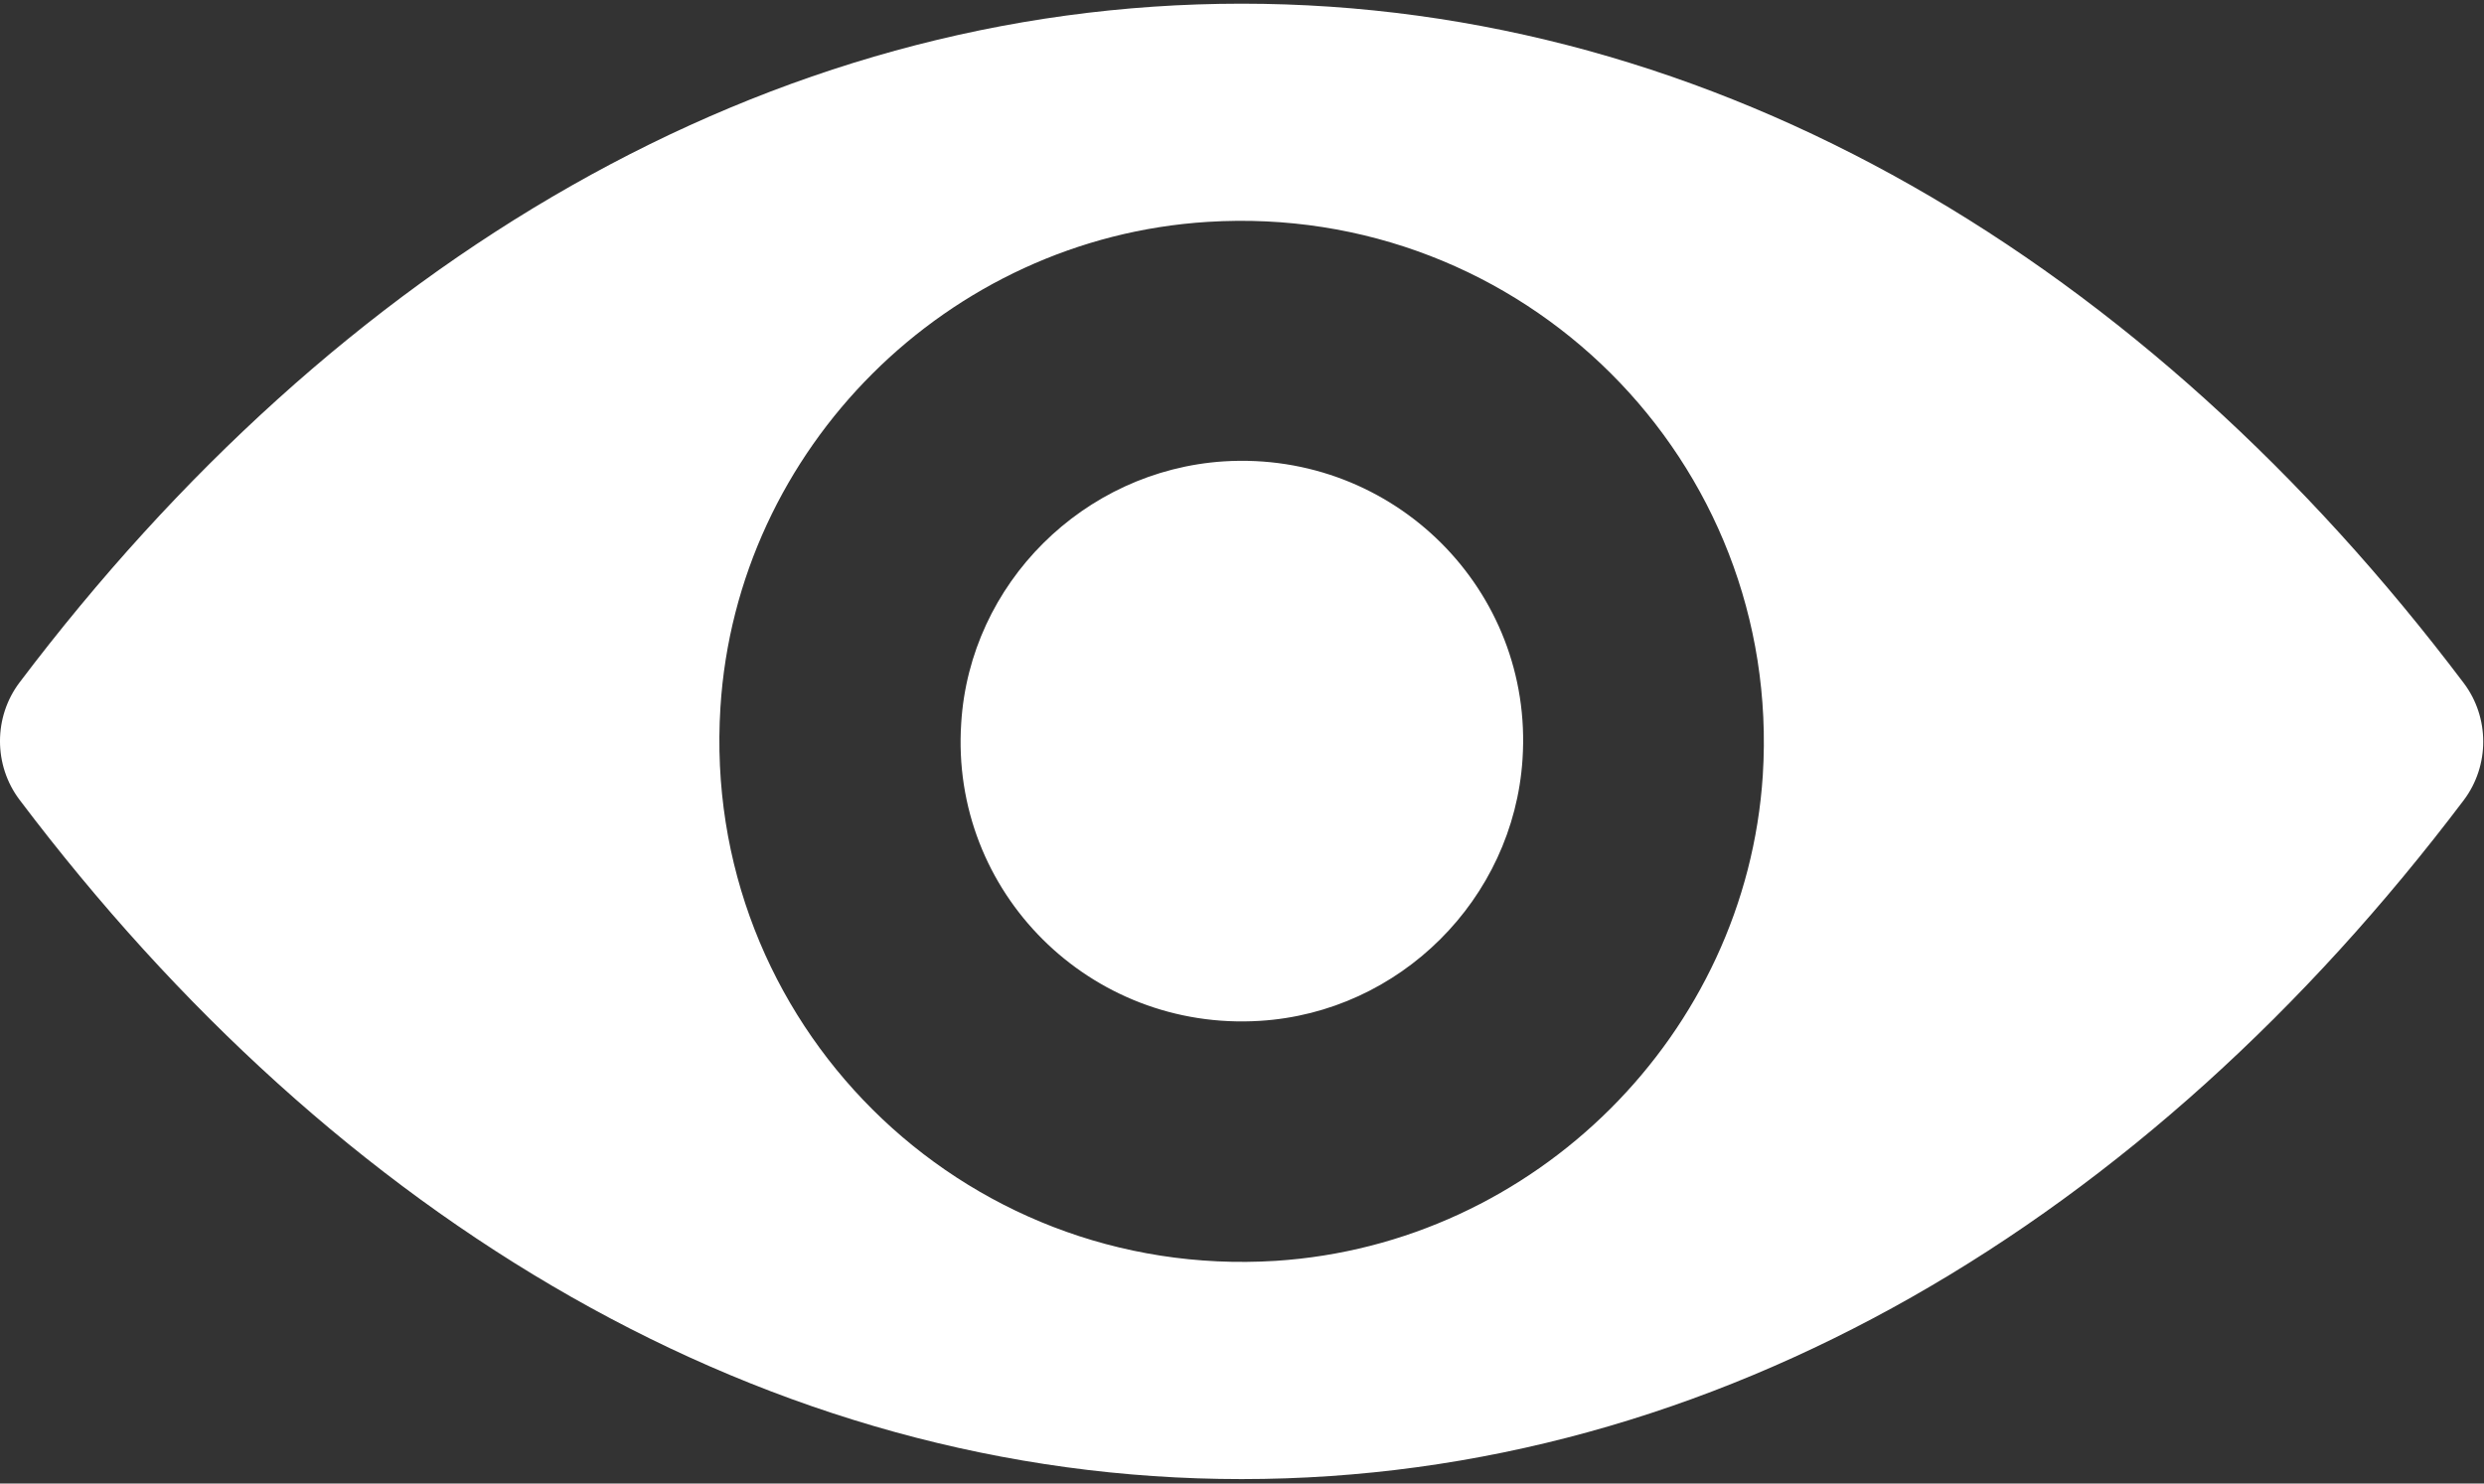 <?xml version="1.0" encoding="UTF-8"?>
<svg width="77px" height="46px" viewBox="0 0 77 46" version="1.1" xmlns="http://www.w3.org/2000/svg" xmlns:xlink="http://www.w3.org/1999/xlink">
    <rect x="0" y="0" width="77" height="46" fill="#333333" stroke="none"/>
    <!-- Generator: Sketch 51.1 (57501) - http://www.bohemiancoding.com/sketch -->
    <title>VisionCoverage-Icon</title>
    <desc>Created with Sketch.</desc>
    <defs></defs>
    <g id="Page-1" stroke="none" stroke-width="1" fill="none" fill-rule="evenodd">
        <g id="Desktop-HD" transform="translate(-173, -159)" fill="#FFFFFF" fill-rule="nonzero">
            <g id="VisionCoverage-Icon" transform="translate(173, 159)">
                <g id="eye">
                    <path d="M38.488,0.114 C23.781,0.114 10.444,8.136 0.602,21.167 C-0.201,22.235 -0.201,23.726 0.602,24.794 C10.444,37.84 23.781,45.863 38.488,45.863 C53.195,45.863 66.533,37.84 76.374,24.809 C77.177,23.742 77.177,22.25 76.374,21.183 C66.533,8.136 53.195,0.114 38.488,0.114 Z M39.543,39.096 C29.78,39.708 21.718,31.686 22.332,21.936 C22.836,13.898 29.371,7.383 37.433,6.88 C47.196,6.268 55.258,14.291 54.644,24.04 C54.124,32.063 47.59,38.578 39.543,39.096 Z M39.055,31.654 C33.796,31.984 29.45,27.667 29.796,22.423 C30.064,18.09 33.591,14.589 37.937,14.306 C43.196,13.977 47.542,18.294 47.196,23.538 C46.913,27.887 43.385,31.388 39.055,31.654 Z" id="Shape"></path>
                </g>
            </g>
        </g>
    </g>
</svg>